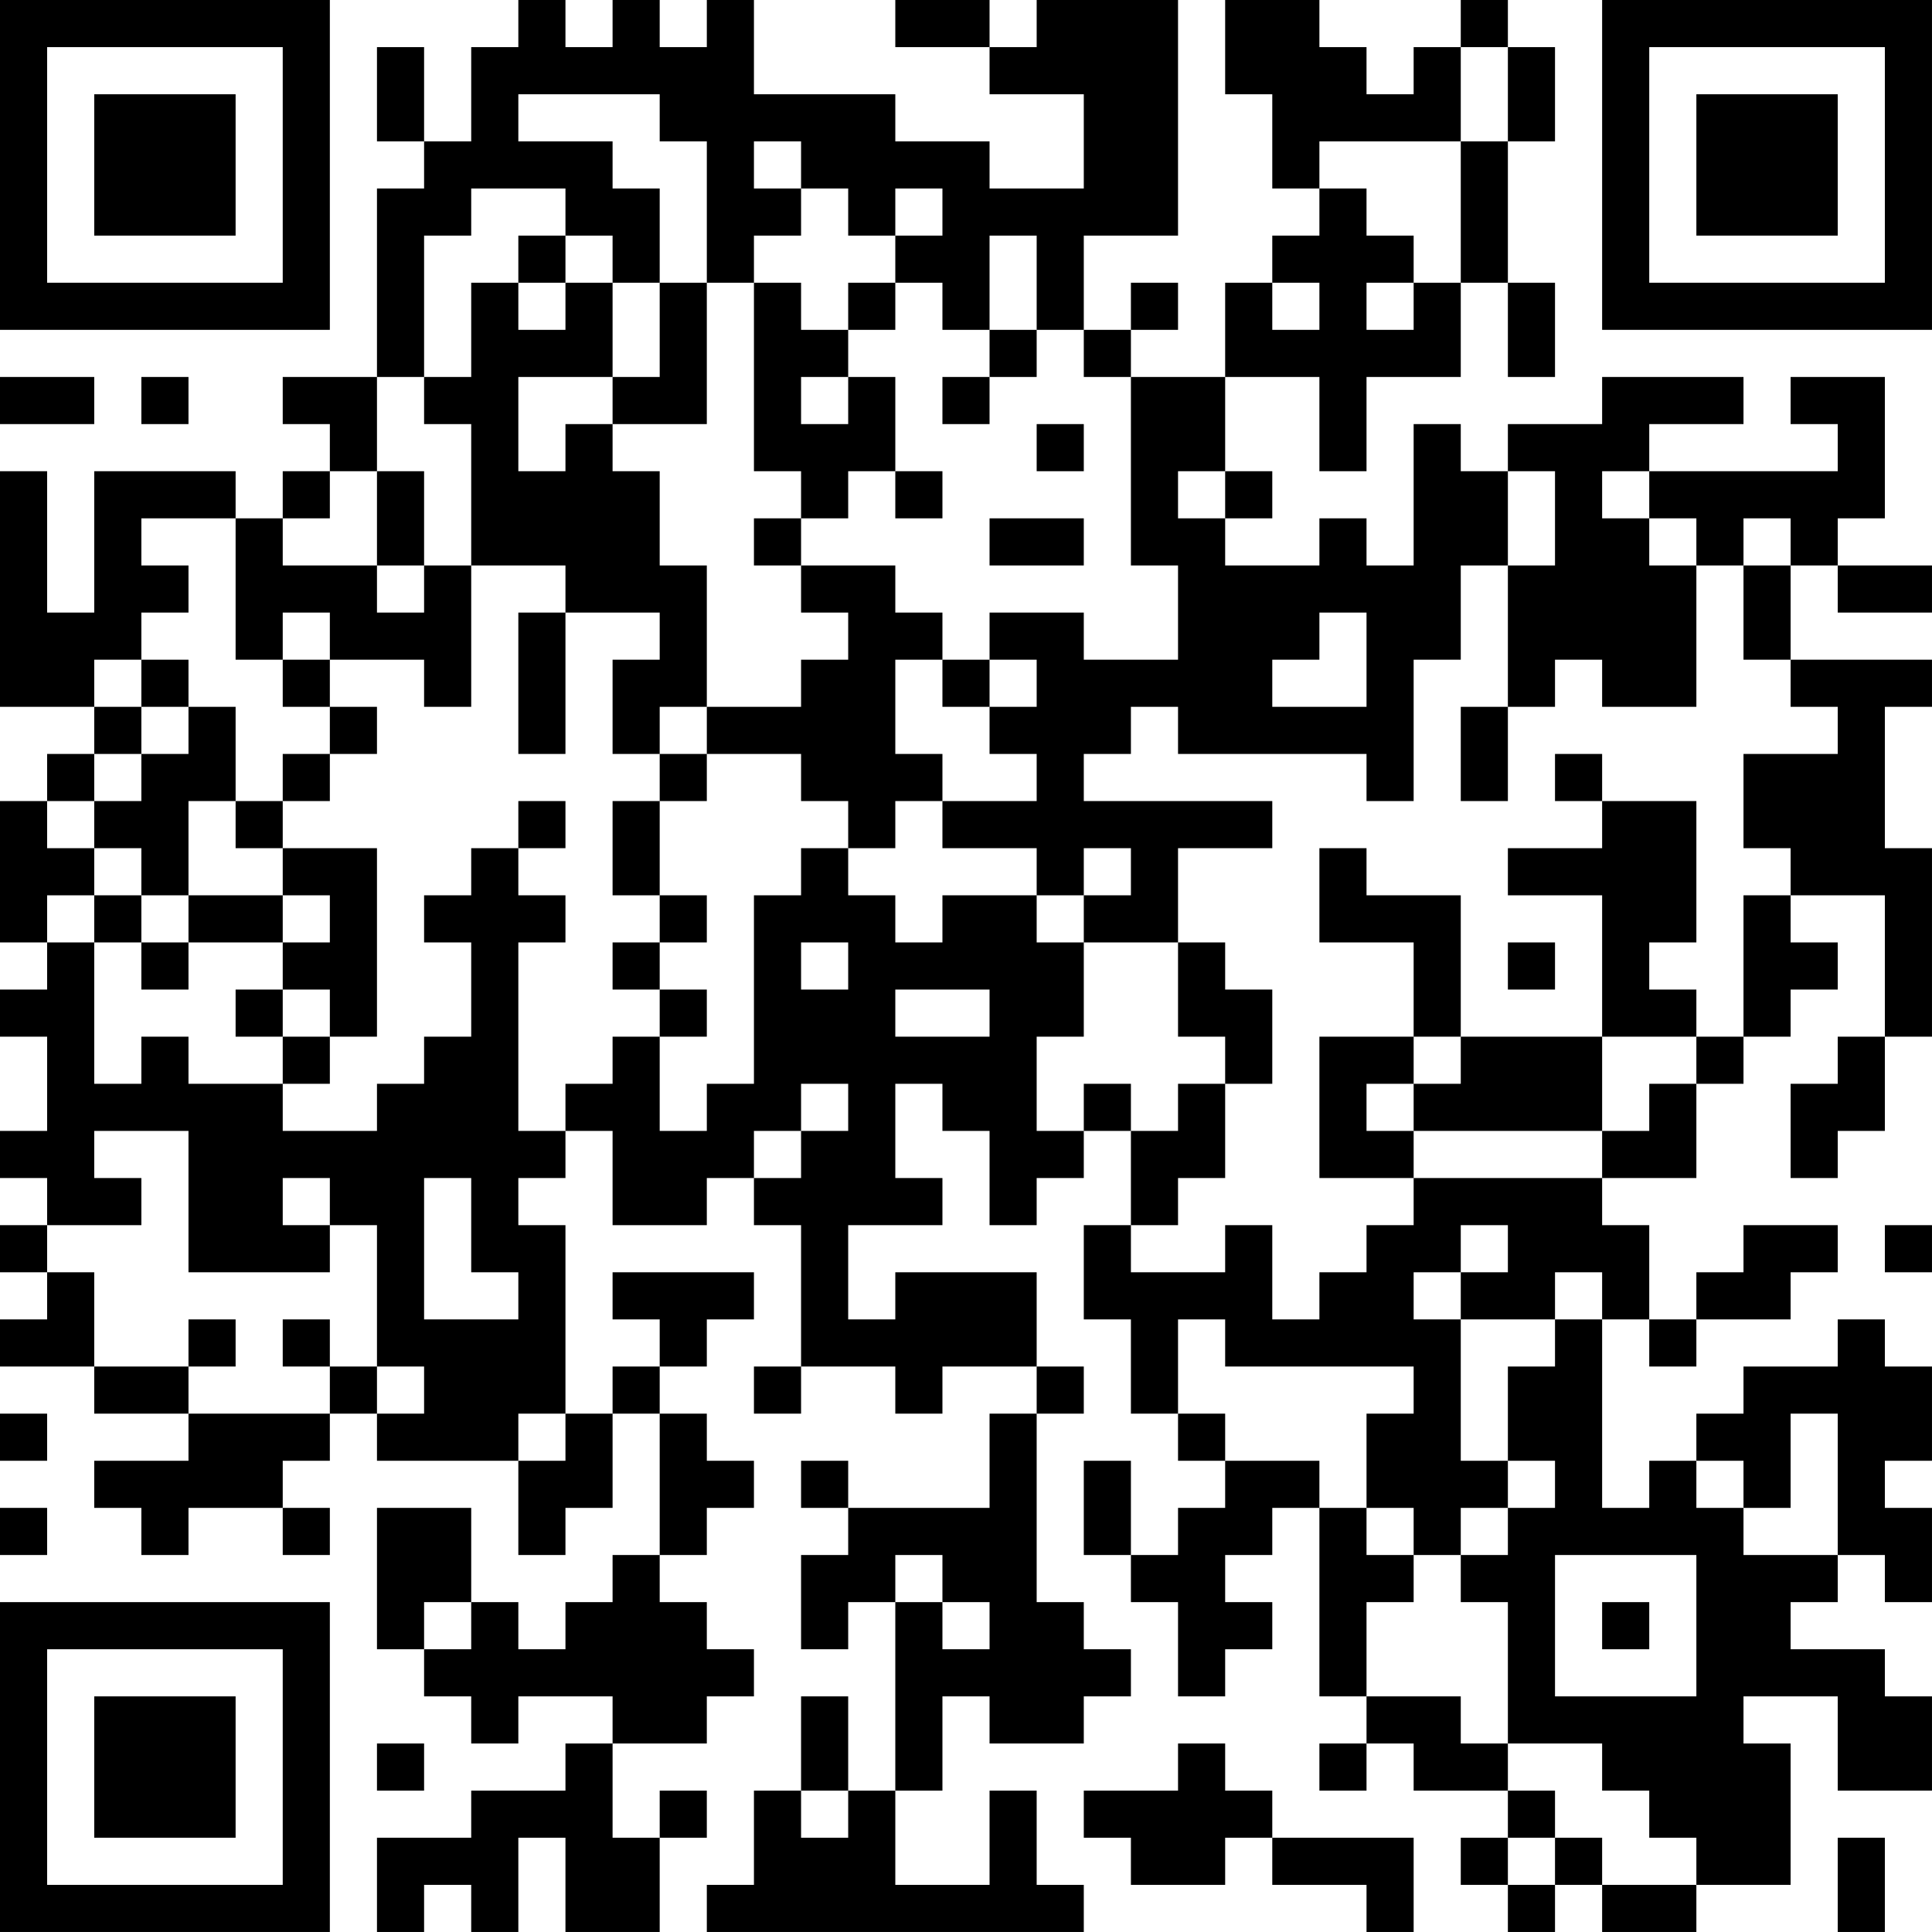<?xml version="1.0" encoding="UTF-8"?>
<svg xmlns="http://www.w3.org/2000/svg" version="1.1" width="300" height="300" viewBox="0 0 300 300"><rect x="0" y="0" width="300" height="300" fill="#ffffff"/><g transform="scale(7.317)"><g transform="translate(0,0)"><path fill-rule="evenodd" d="M11 0L11 1L10 1L10 3L9 3L9 1L8 1L8 3L9 3L9 4L8 4L8 8L6 8L6 9L7 9L7 10L6 10L6 11L5 11L5 10L2 10L2 13L1 13L1 10L0 10L0 15L2 15L2 16L1 16L1 17L0 17L0 20L1 20L1 21L0 21L0 22L1 22L1 24L0 24L0 25L1 25L1 26L0 26L0 27L1 27L1 28L0 28L0 29L2 29L2 30L4 30L4 31L2 31L2 32L3 32L3 33L4 33L4 32L6 32L6 33L7 33L7 32L6 32L6 31L7 31L7 30L8 30L8 31L11 31L11 33L12 33L12 32L13 32L13 30L14 30L14 33L13 33L13 34L12 34L12 35L11 35L11 34L10 34L10 32L8 32L8 35L9 35L9 36L10 36L10 37L11 37L11 36L13 36L13 37L12 37L12 38L10 38L10 39L8 39L8 41L9 41L9 40L10 40L10 41L11 41L11 39L12 39L12 41L14 41L14 39L15 39L15 38L14 38L14 39L13 39L13 37L15 37L15 36L16 36L16 35L15 35L15 34L14 34L14 33L15 33L15 32L16 32L16 31L15 31L15 30L14 30L14 29L15 29L15 28L16 28L16 27L13 27L13 28L14 28L14 29L13 29L13 30L12 30L12 26L11 26L11 25L12 25L12 24L13 24L13 26L15 26L15 25L16 25L16 26L17 26L17 29L16 29L16 30L17 30L17 29L19 29L19 30L20 30L20 29L22 29L22 30L21 30L21 32L18 32L18 31L17 31L17 32L18 32L18 33L17 33L17 35L18 35L18 34L19 34L19 38L18 38L18 36L17 36L17 38L16 38L16 40L15 40L15 41L23 41L23 40L22 40L22 38L21 38L21 40L19 40L19 38L20 38L20 36L21 36L21 37L23 37L23 36L24 36L24 35L23 35L23 34L22 34L22 30L23 30L23 29L22 29L22 27L19 27L19 28L18 28L18 26L20 26L20 25L19 25L19 23L20 23L20 24L21 24L21 26L22 26L22 25L23 25L23 24L24 24L24 26L23 26L23 28L24 28L24 30L25 30L25 31L26 31L26 32L25 32L25 33L24 33L24 31L23 31L23 33L24 33L24 34L25 34L25 36L26 36L26 35L27 35L27 34L26 34L26 33L27 33L27 32L28 32L28 36L29 36L29 37L28 37L28 38L29 38L29 37L30 37L30 38L32 38L32 39L31 39L31 40L32 40L32 41L33 41L33 40L34 40L34 41L36 41L36 40L38 40L38 37L37 37L37 36L39 36L39 38L41 38L41 36L40 36L40 35L38 35L38 34L39 34L39 33L40 33L40 34L41 34L41 32L40 32L40 31L41 31L41 29L40 29L40 28L39 28L39 29L37 29L37 30L36 30L36 31L35 31L35 32L34 32L34 28L35 28L35 29L36 29L36 28L38 28L38 27L39 27L39 26L37 26L37 27L36 27L36 28L35 28L35 26L34 26L34 25L36 25L36 23L37 23L37 22L38 22L38 21L39 21L39 20L38 20L38 19L40 19L40 22L39 22L39 23L38 23L38 25L39 25L39 24L40 24L40 22L41 22L41 18L40 18L40 15L41 15L41 14L38 14L38 12L39 12L39 13L41 13L41 12L39 12L39 11L40 11L40 8L38 8L38 9L39 9L39 10L35 10L35 9L37 9L37 8L34 8L34 9L32 9L32 10L31 10L31 9L30 9L30 12L29 12L29 11L28 11L28 12L26 12L26 11L27 11L27 10L26 10L26 8L28 8L28 10L29 10L29 8L31 8L31 6L32 6L32 8L33 8L33 6L32 6L32 3L33 3L33 1L32 1L32 0L31 0L31 1L30 1L30 2L29 2L29 1L28 1L28 0L26 0L26 2L27 2L27 4L28 4L28 5L27 5L27 6L26 6L26 8L24 8L24 7L25 7L25 6L24 6L24 7L23 7L23 5L25 5L25 0L22 0L22 1L21 1L21 0L19 0L19 1L21 1L21 2L23 2L23 4L21 4L21 3L19 3L19 2L16 2L16 0L15 0L15 1L14 1L14 0L13 0L13 1L12 1L12 0ZM31 1L31 3L28 3L28 4L29 4L29 5L30 5L30 6L29 6L29 7L30 7L30 6L31 6L31 3L32 3L32 1ZM11 2L11 3L13 3L13 4L14 4L14 6L13 6L13 5L12 5L12 4L10 4L10 5L9 5L9 8L8 8L8 10L7 10L7 11L6 11L6 12L8 12L8 13L9 13L9 12L10 12L10 15L9 15L9 14L7 14L7 13L6 13L6 14L5 14L5 11L3 11L3 12L4 12L4 13L3 13L3 14L2 14L2 15L3 15L3 16L2 16L2 17L1 17L1 18L2 18L2 19L1 19L1 20L2 20L2 23L3 23L3 22L4 22L4 23L6 23L6 24L8 24L8 23L9 23L9 22L10 22L10 20L9 20L9 19L10 19L10 18L11 18L11 19L12 19L12 20L11 20L11 24L12 24L12 23L13 23L13 22L14 22L14 24L15 24L15 23L16 23L16 19L17 19L17 18L18 18L18 19L19 19L19 20L20 20L20 19L22 19L22 20L23 20L23 22L22 22L22 24L23 24L23 23L24 23L24 24L25 24L25 23L26 23L26 25L25 25L25 26L24 26L24 27L26 27L26 26L27 26L27 28L28 28L28 27L29 27L29 26L30 26L30 25L34 25L34 24L35 24L35 23L36 23L36 22L37 22L37 19L38 19L38 18L37 18L37 16L39 16L39 15L38 15L38 14L37 14L37 12L38 12L38 11L37 11L37 12L36 12L36 11L35 11L35 10L34 10L34 11L35 11L35 12L36 12L36 15L34 15L34 14L33 14L33 15L32 15L32 12L33 12L33 10L32 10L32 12L31 12L31 14L30 14L30 17L29 17L29 16L25 16L25 15L24 15L24 16L23 16L23 17L27 17L27 18L25 18L25 20L23 20L23 19L24 19L24 18L23 18L23 19L22 19L22 18L20 18L20 17L22 17L22 16L21 16L21 15L22 15L22 14L21 14L21 13L23 13L23 14L25 14L25 12L24 12L24 8L23 8L23 7L22 7L22 5L21 5L21 7L20 7L20 6L19 6L19 5L20 5L20 4L19 4L19 5L18 5L18 4L17 4L17 3L16 3L16 4L17 4L17 5L16 5L16 6L15 6L15 3L14 3L14 2ZM11 5L11 6L10 6L10 8L9 8L9 9L10 9L10 12L12 12L12 13L11 13L11 16L12 16L12 13L14 13L14 14L13 14L13 16L14 16L14 17L13 17L13 19L14 19L14 20L13 20L13 21L14 21L14 22L15 22L15 21L14 21L14 20L15 20L15 19L14 19L14 17L15 17L15 16L17 16L17 17L18 17L18 18L19 18L19 17L20 17L20 16L19 16L19 14L20 14L20 15L21 15L21 14L20 14L20 13L19 13L19 12L17 12L17 11L18 11L18 10L19 10L19 11L20 11L20 10L19 10L19 8L18 8L18 7L19 7L19 6L18 6L18 7L17 7L17 6L16 6L16 10L17 10L17 11L16 11L16 12L17 12L17 13L18 13L18 14L17 14L17 15L15 15L15 12L14 12L14 10L13 10L13 9L15 9L15 6L14 6L14 8L13 8L13 6L12 6L12 5ZM11 6L11 7L12 7L12 6ZM27 6L27 7L28 7L28 6ZM21 7L21 8L20 8L20 9L21 9L21 8L22 8L22 7ZM0 8L0 9L2 9L2 8ZM3 8L3 9L4 9L4 8ZM11 8L11 10L12 10L12 9L13 9L13 8ZM17 8L17 9L18 9L18 8ZM22 9L22 10L23 10L23 9ZM8 10L8 12L9 12L9 10ZM25 10L25 11L26 11L26 10ZM21 11L21 12L23 12L23 11ZM28 13L28 14L27 14L27 15L29 15L29 13ZM3 14L3 15L4 15L4 16L3 16L3 17L2 17L2 18L3 18L3 19L2 19L2 20L3 20L3 21L4 21L4 20L6 20L6 21L5 21L5 22L6 22L6 23L7 23L7 22L8 22L8 18L6 18L6 17L7 17L7 16L8 16L8 15L7 15L7 14L6 14L6 15L7 15L7 16L6 16L6 17L5 17L5 15L4 15L4 14ZM14 15L14 16L15 16L15 15ZM31 15L31 17L32 17L32 15ZM33 16L33 17L34 17L34 18L32 18L32 19L34 19L34 22L31 22L31 19L29 19L29 18L28 18L28 20L30 20L30 22L28 22L28 25L30 25L30 24L34 24L34 22L36 22L36 21L35 21L35 20L36 20L36 17L34 17L34 16ZM4 17L4 19L3 19L3 20L4 20L4 19L6 19L6 20L7 20L7 19L6 19L6 18L5 18L5 17ZM11 17L11 18L12 18L12 17ZM17 20L17 21L18 21L18 20ZM25 20L25 22L26 22L26 23L27 23L27 21L26 21L26 20ZM32 20L32 21L33 21L33 20ZM6 21L6 22L7 22L7 21ZM19 21L19 22L21 22L21 21ZM30 22L30 23L29 23L29 24L30 24L30 23L31 23L31 22ZM17 23L17 24L16 24L16 25L17 25L17 24L18 24L18 23ZM2 24L2 25L3 25L3 26L1 26L1 27L2 27L2 29L4 29L4 30L7 30L7 29L8 29L8 30L9 30L9 29L8 29L8 26L7 26L7 25L6 25L6 26L7 26L7 27L4 27L4 24ZM9 25L9 28L11 28L11 27L10 27L10 25ZM31 26L31 27L30 27L30 28L31 28L31 31L32 31L32 32L31 32L31 33L30 33L30 32L29 32L29 30L30 30L30 29L26 29L26 28L25 28L25 30L26 30L26 31L28 31L28 32L29 32L29 33L30 33L30 34L29 34L29 36L31 36L31 37L32 37L32 38L33 38L33 39L32 39L32 40L33 40L33 39L34 39L34 40L36 40L36 39L35 39L35 38L34 38L34 37L32 37L32 34L31 34L31 33L32 33L32 32L33 32L33 31L32 31L32 29L33 29L33 28L34 28L34 27L33 27L33 28L31 28L31 27L32 27L32 26ZM40 26L40 27L41 27L41 26ZM4 28L4 29L5 29L5 28ZM6 28L6 29L7 29L7 28ZM0 30L0 31L1 31L1 30ZM11 30L11 31L12 31L12 30ZM38 30L38 32L37 32L37 31L36 31L36 32L37 32L37 33L39 33L39 30ZM0 32L0 33L1 33L1 32ZM19 33L19 34L20 34L20 35L21 35L21 34L20 34L20 33ZM33 33L33 36L36 36L36 33ZM9 34L9 35L10 35L10 34ZM34 34L34 35L35 35L35 34ZM8 37L8 38L9 38L9 37ZM25 37L25 38L23 38L23 39L24 39L24 40L26 40L26 39L27 39L27 40L29 40L29 41L30 41L30 39L27 39L27 38L26 38L26 37ZM17 38L17 39L18 39L18 38ZM39 39L39 41L40 41L40 39ZM0 0L0 7L7 7L7 0ZM1 1L1 6L6 6L6 1ZM2 2L2 5L5 5L5 2ZM34 0L34 7L41 7L41 0ZM35 1L35 6L40 6L40 1ZM36 2L36 5L39 5L39 2ZM0 34L0 41L7 41L7 34ZM1 35L1 40L6 40L6 35ZM2 36L2 39L5 39L5 36Z" fill="#000000"/></g></g></svg>
